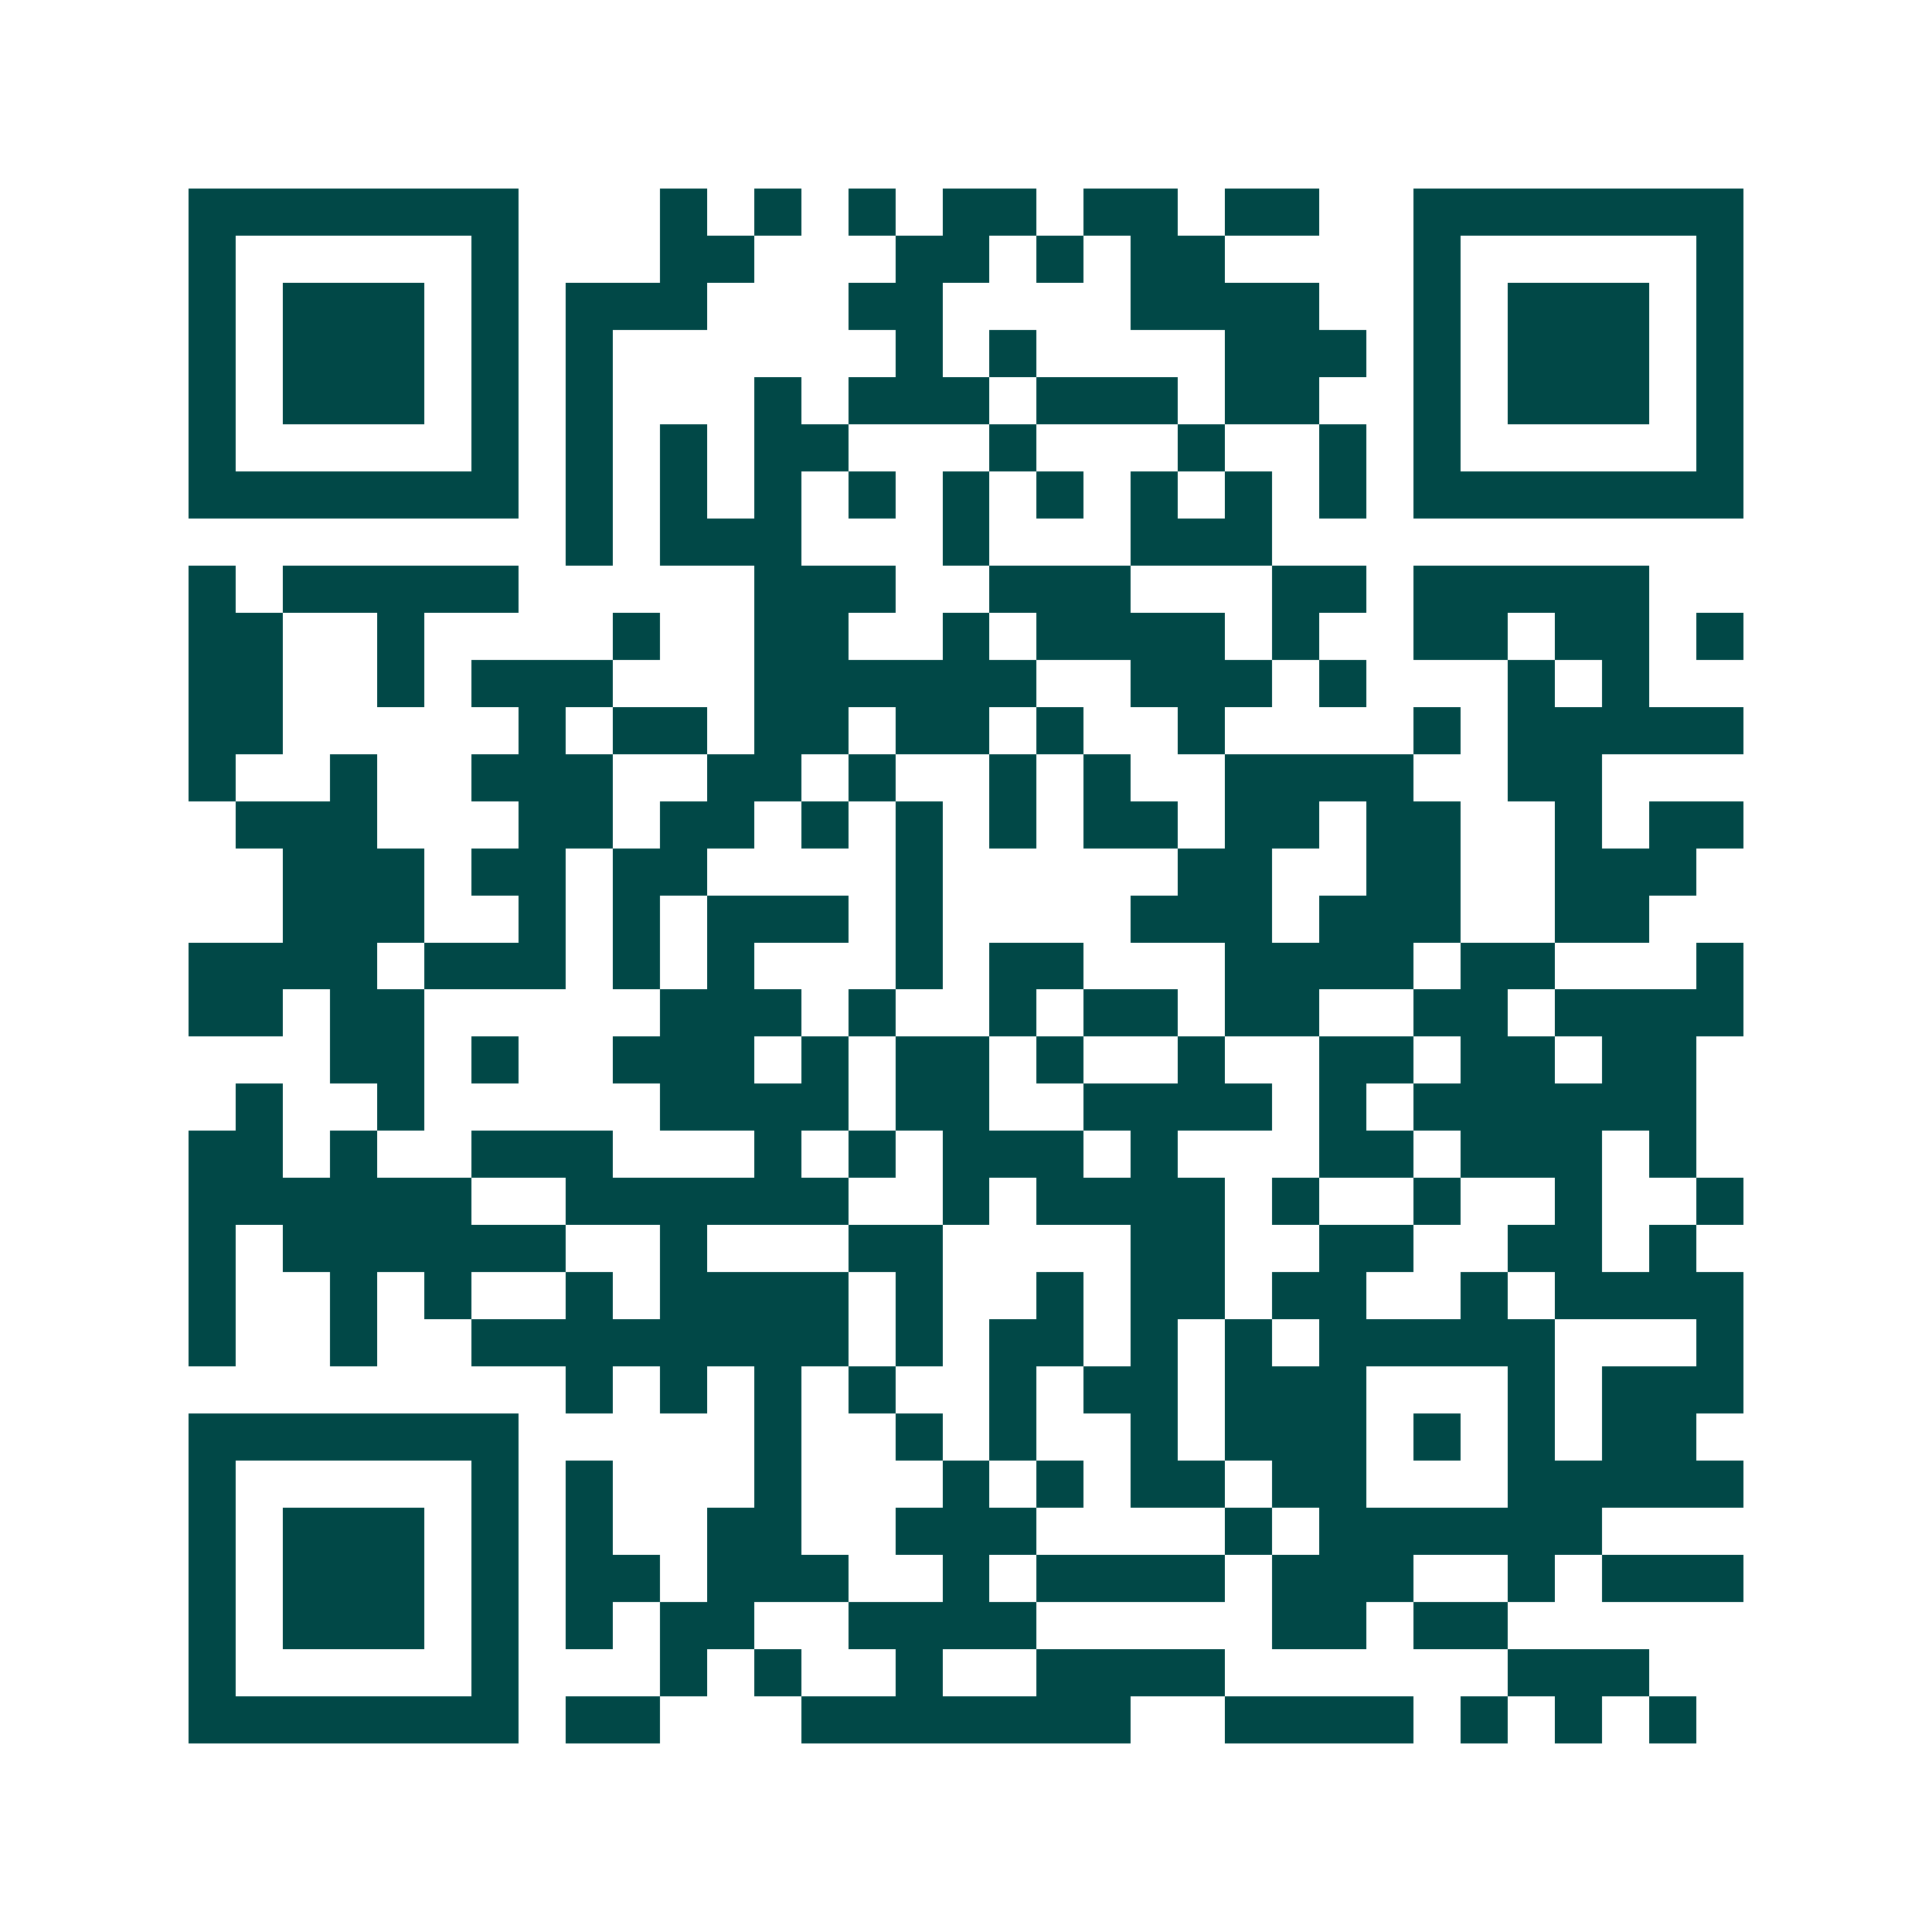 <svg xmlns="http://www.w3.org/2000/svg" width="200" height="200" viewBox="0 0 41 41" shape-rendering="crispEdges"><path fill="#ffffff" d="M0 0h41v41H0z"/><path stroke="#014847" d="M4 4.5h7m3 0h1m1 0h1m1 0h1m1 0h2m1 0h2m1 0h2m2 0h7M4 5.5h1m5 0h1m3 0h2m3 0h2m1 0h1m1 0h2m4 0h1m5 0h1M4 6.5h1m1 0h3m1 0h1m1 0h3m3 0h2m4 0h4m2 0h1m1 0h3m1 0h1M4 7.5h1m1 0h3m1 0h1m1 0h1m6 0h1m1 0h1m4 0h3m1 0h1m1 0h3m1 0h1M4 8.5h1m1 0h3m1 0h1m1 0h1m3 0h1m1 0h3m1 0h3m1 0h2m2 0h1m1 0h3m1 0h1M4 9.5h1m5 0h1m1 0h1m1 0h1m1 0h2m3 0h1m3 0h1m2 0h1m1 0h1m5 0h1M4 10.5h7m1 0h1m1 0h1m1 0h1m1 0h1m1 0h1m1 0h1m1 0h1m1 0h1m1 0h1m1 0h7M12 11.5h1m1 0h3m3 0h1m3 0h3M4 12.5h1m1 0h5m5 0h3m2 0h3m3 0h2m1 0h5M4 13.5h2m2 0h1m4 0h1m2 0h2m2 0h1m1 0h4m1 0h1m2 0h2m1 0h2m1 0h1M4 14.5h2m2 0h1m1 0h3m3 0h6m2 0h3m1 0h1m3 0h1m1 0h1M4 15.5h2m5 0h1m1 0h2m1 0h2m1 0h2m1 0h1m2 0h1m4 0h1m1 0h5M4 16.5h1m2 0h1m2 0h3m2 0h2m1 0h1m2 0h1m1 0h1m2 0h4m2 0h2M5 17.5h3m3 0h2m1 0h2m1 0h1m1 0h1m1 0h1m1 0h2m1 0h2m1 0h2m2 0h1m1 0h2M6 18.5h3m1 0h2m1 0h2m4 0h1m5 0h2m2 0h2m2 0h3M6 19.5h3m2 0h1m1 0h1m1 0h3m1 0h1m4 0h3m1 0h3m2 0h2M4 20.5h4m1 0h3m1 0h1m1 0h1m3 0h1m1 0h2m3 0h4m1 0h2m3 0h1M4 21.5h2m1 0h2m5 0h3m1 0h1m2 0h1m1 0h2m1 0h2m2 0h2m1 0h4M7 22.5h2m1 0h1m2 0h3m1 0h1m1 0h2m1 0h1m2 0h1m2 0h2m1 0h2m1 0h2M5 23.5h1m2 0h1m5 0h4m1 0h2m2 0h4m1 0h1m1 0h6M4 24.5h2m1 0h1m2 0h3m3 0h1m1 0h1m1 0h3m1 0h1m3 0h2m1 0h3m1 0h1M4 25.5h6m2 0h6m2 0h1m1 0h4m1 0h1m2 0h1m2 0h1m2 0h1M4 26.5h1m1 0h6m2 0h1m3 0h2m4 0h2m2 0h2m2 0h2m1 0h1M4 27.5h1m2 0h1m1 0h1m2 0h1m1 0h4m1 0h1m2 0h1m1 0h2m1 0h2m2 0h1m1 0h4M4 28.5h1m2 0h1m2 0h8m1 0h1m1 0h2m1 0h1m1 0h1m1 0h5m3 0h1M12 29.5h1m1 0h1m1 0h1m1 0h1m2 0h1m1 0h2m1 0h3m3 0h1m1 0h3M4 30.5h7m5 0h1m2 0h1m1 0h1m2 0h1m1 0h3m1 0h1m1 0h1m1 0h2M4 31.5h1m5 0h1m1 0h1m3 0h1m3 0h1m1 0h1m1 0h2m1 0h2m3 0h5M4 32.5h1m1 0h3m1 0h1m1 0h1m2 0h2m2 0h3m4 0h1m1 0h6M4 33.5h1m1 0h3m1 0h1m1 0h2m1 0h3m2 0h1m1 0h4m1 0h3m2 0h1m1 0h3M4 34.5h1m1 0h3m1 0h1m1 0h1m1 0h2m2 0h4m5 0h2m1 0h2M4 35.5h1m5 0h1m3 0h1m1 0h1m2 0h1m2 0h4m6 0h3M4 36.5h7m1 0h2m3 0h7m2 0h4m1 0h1m1 0h1m1 0h1"/></svg>
